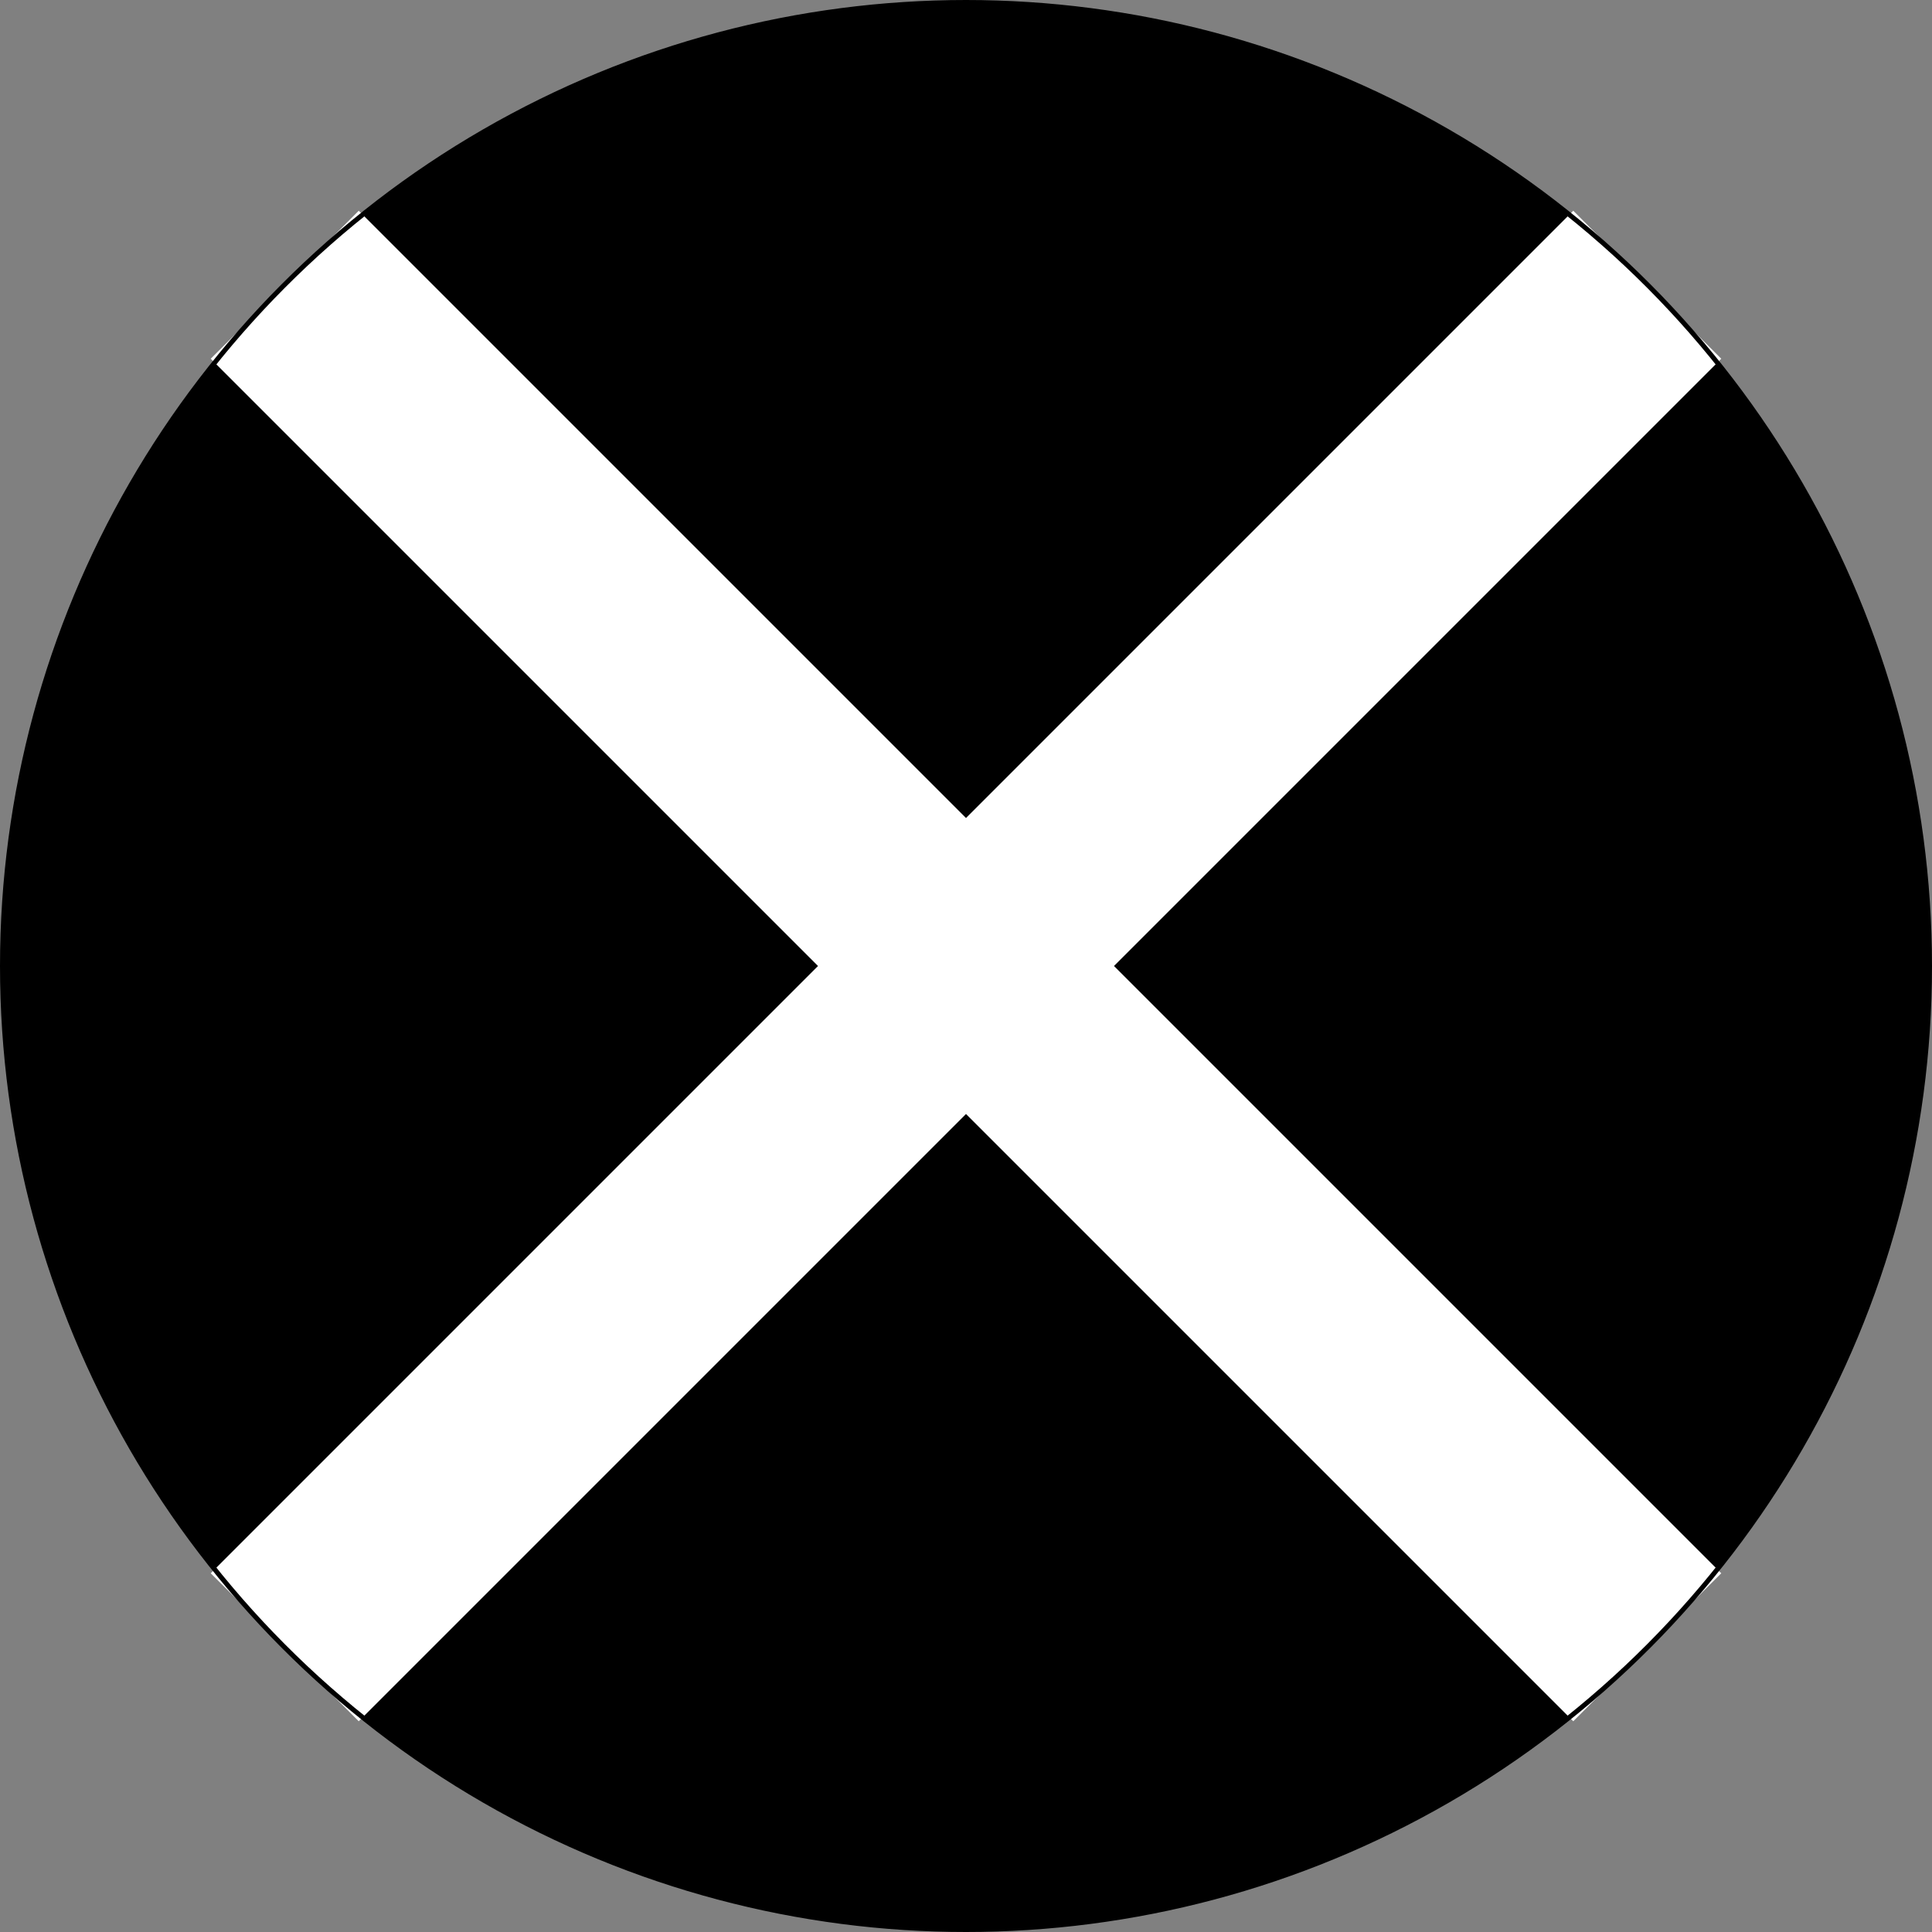<svg xmlns="http://www.w3.org/2000/svg" width="2500" height="2500" viewBox="0 0 600 600"><rect x="0" y="0" width="600" height="600" fill="#808080" stroke="none"/><circle r="299.252" cx="300" cy="300"/><path d="M88.429 88.429L511.57 511.57m0-423.142L88.429 511.57" stroke="#fff" stroke-width="65"/><circle r="299.252" cx="300" cy="300" fill="none" stroke="#000" stroke-width="1.496"/></svg>